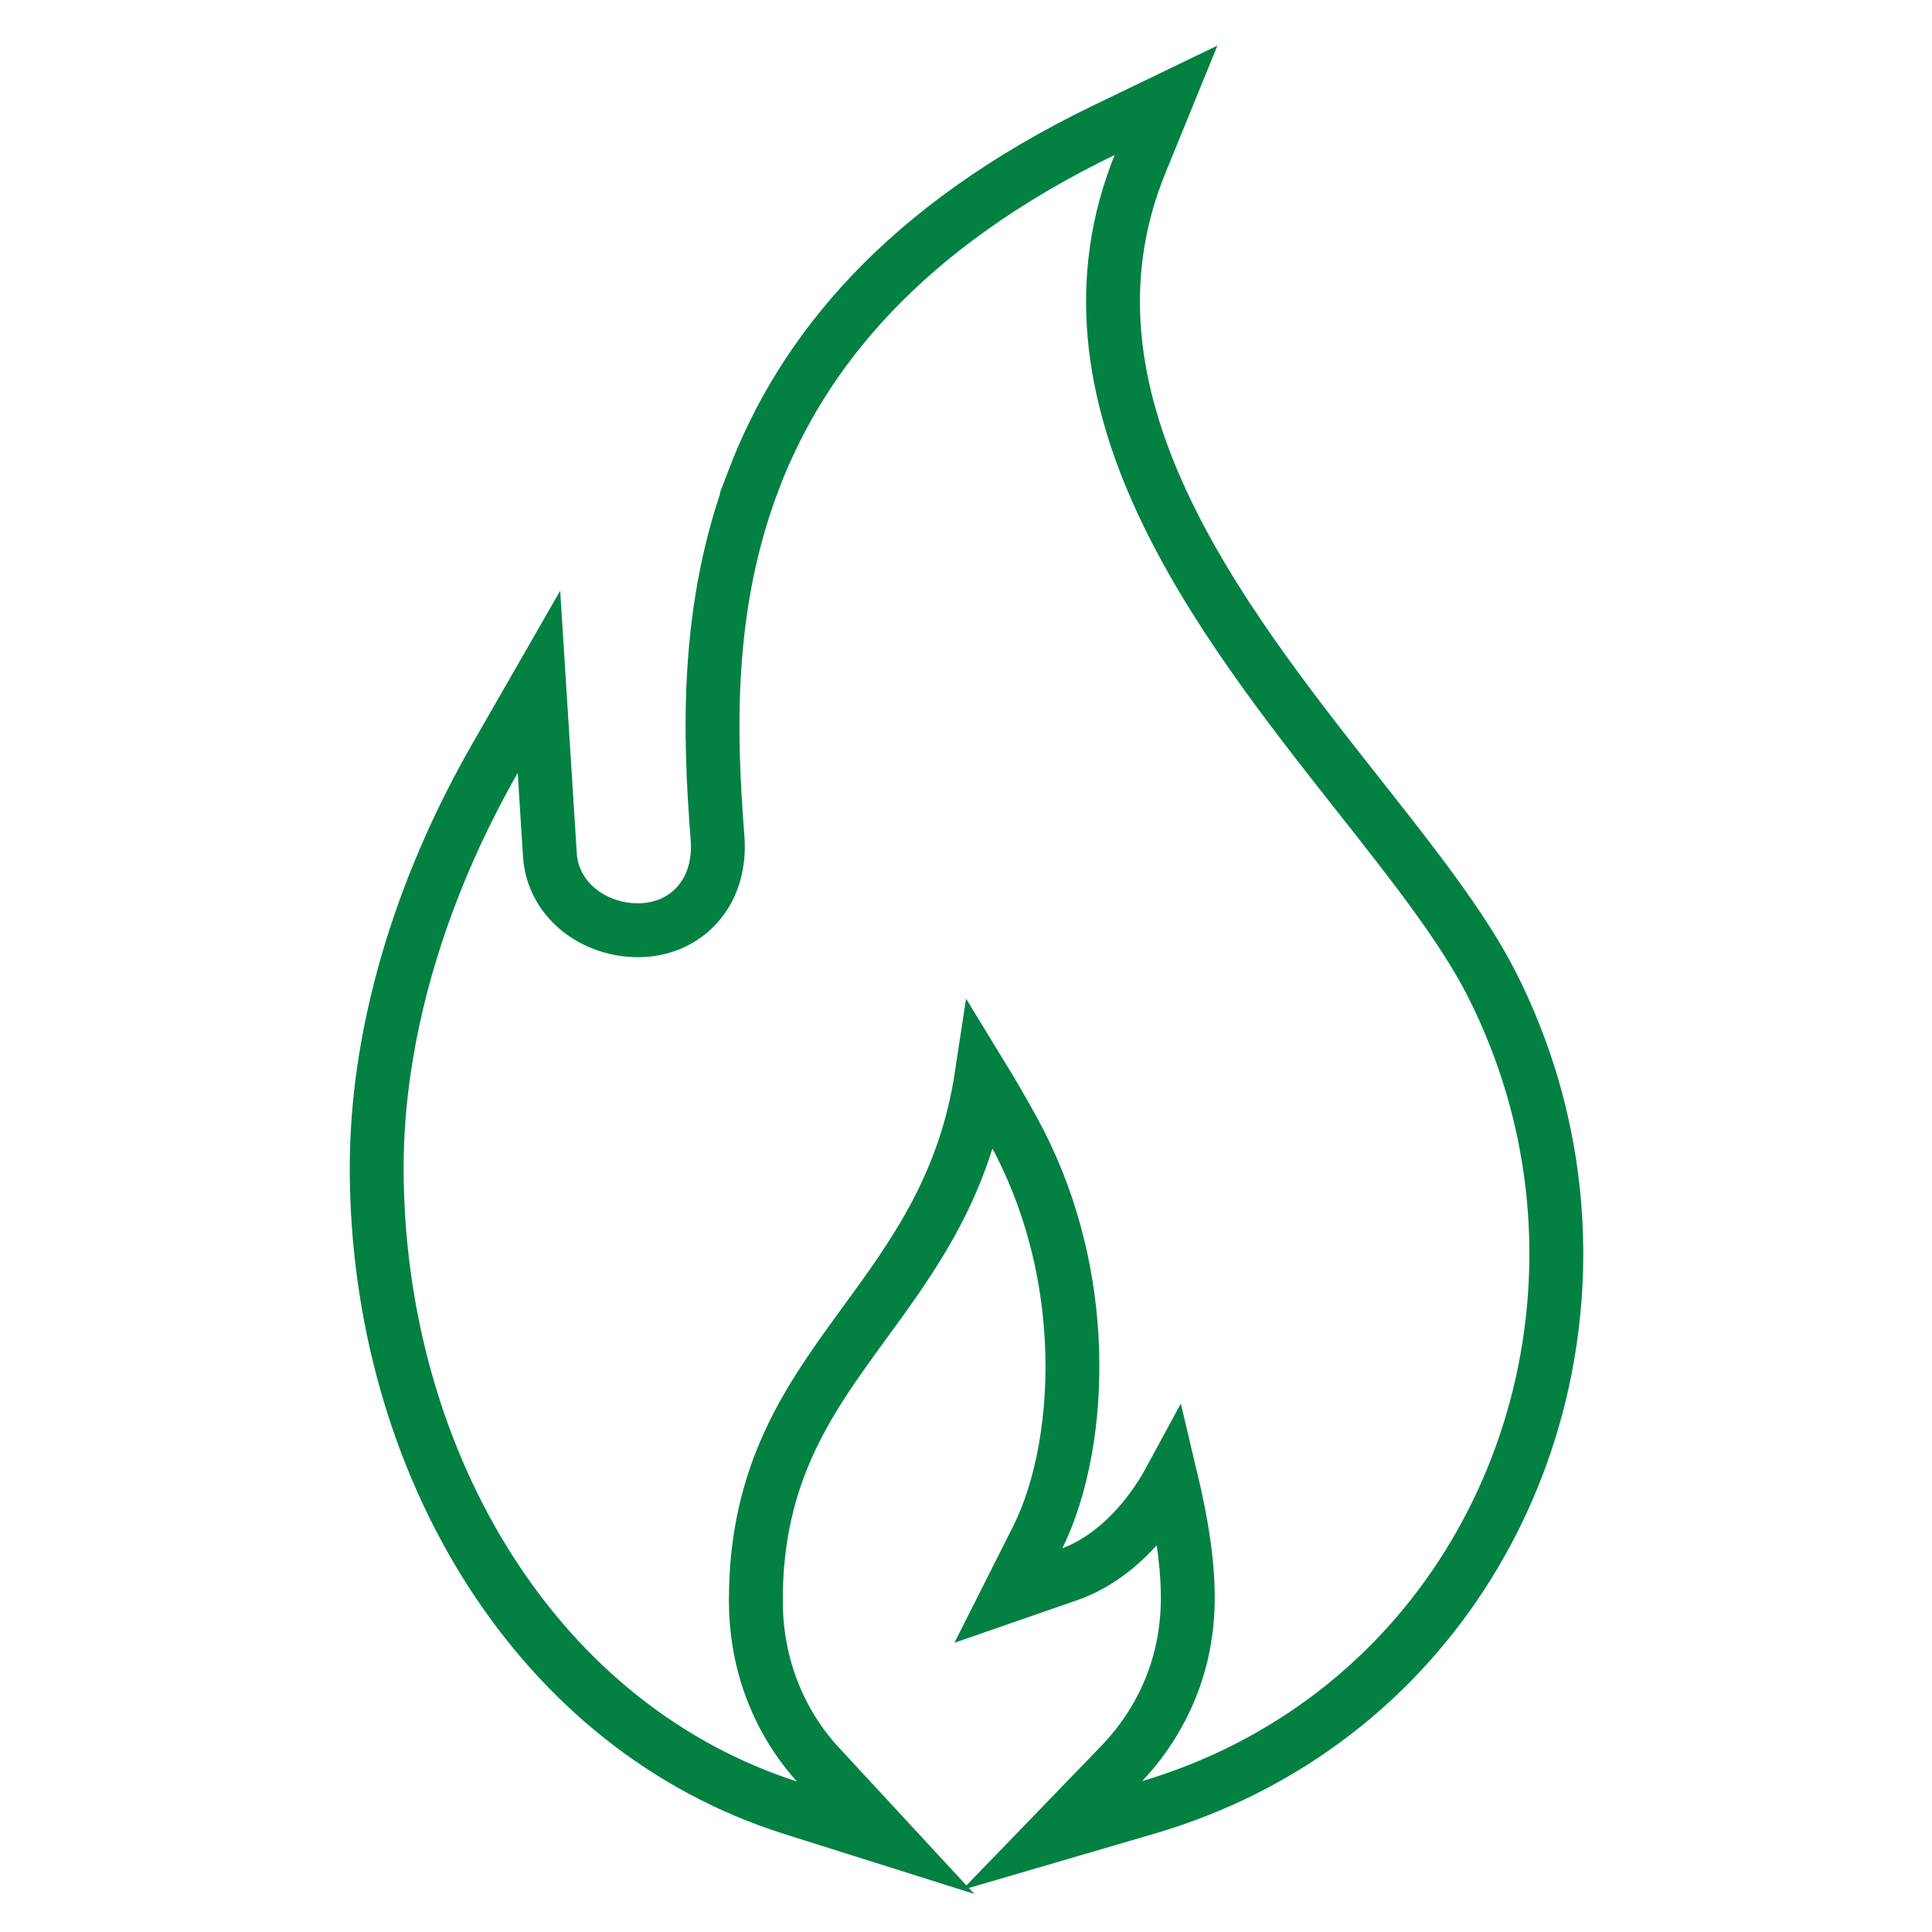 <?xml version="1.0" encoding="UTF-8"?>
<svg xmlns="http://www.w3.org/2000/svg" id="Ebene_2" width="50" height="50" viewBox="0 0 160 160"><g id="Ebene_1-2"><rect width="160" height="160" fill="#fff" stroke-width="0"/><path d="m62.412,39.742c4.023-10.553,12.387-20.928,29.109-29.005l5.044-2.433-2.116,5.185c-7.918,19.4,6.463,37.644,18.061,52.354,4.518,5.723,8.633,10.944,11.03,15.658,1.394,2.745,2.513,5.594,3.369,8.498,3.179,10.871,2.458,22.328-1.645,32.386-4.121,10.094-11.635,18.782-22.023,24.065-2.574,1.308-5.35,2.415-8.315,3.283l-7.795,2.28,5.643-5.839c1.73-1.785,3.179-3.931,4.17-6.377.905-2.232,1.424-4.738,1.424-7.465,0-3.161-.581-6.469-1.394-9.886-.495.917-1.033,1.755-1.596,2.519-2.017,2.739-4.439,4.592-6.848,5.429l-5.019,1.742,2.391-4.744c1.999-3.968,3.228-9.984,2.843-16.655-.318-5.576-1.773-11.58-4.866-17.193-.85-1.541-1.712-3.027-2.586-4.457-1.382,9.085-5.594,14.857-9.752,20.549-4.5,6.175-8.945,12.265-8.945,22.873,0,2.727.489,5.228,1.345,7.453.929,2.427,2.281,4.537,3.889,6.273l5.509,5.955-7.734-2.439c-10.589-3.344-19.027-10.4-24.902-19.504-6.181-9.568-9.507-21.411-9.507-33.535,0-5.454.862-11.182,2.543-16.972,1.663-5.717,4.115-11.464,7.325-17.058l3.57-6.218.905,14.325c.11,1.834,1.003,3.399,2.317,4.494,1.418,1.174,3.326,1.834,5.331,1.749l.245-.018c1.73-.134,3.277-.899,4.359-2.14,1.101-1.253,1.743-3.02,1.651-5.136l-.018-.324c-.673-8.627-1.021-19.161,2.99-29.671h0Z" fill="none" stroke="#028143" stroke-miterlimit="10" stroke-width="4.462"/></g></svg>
